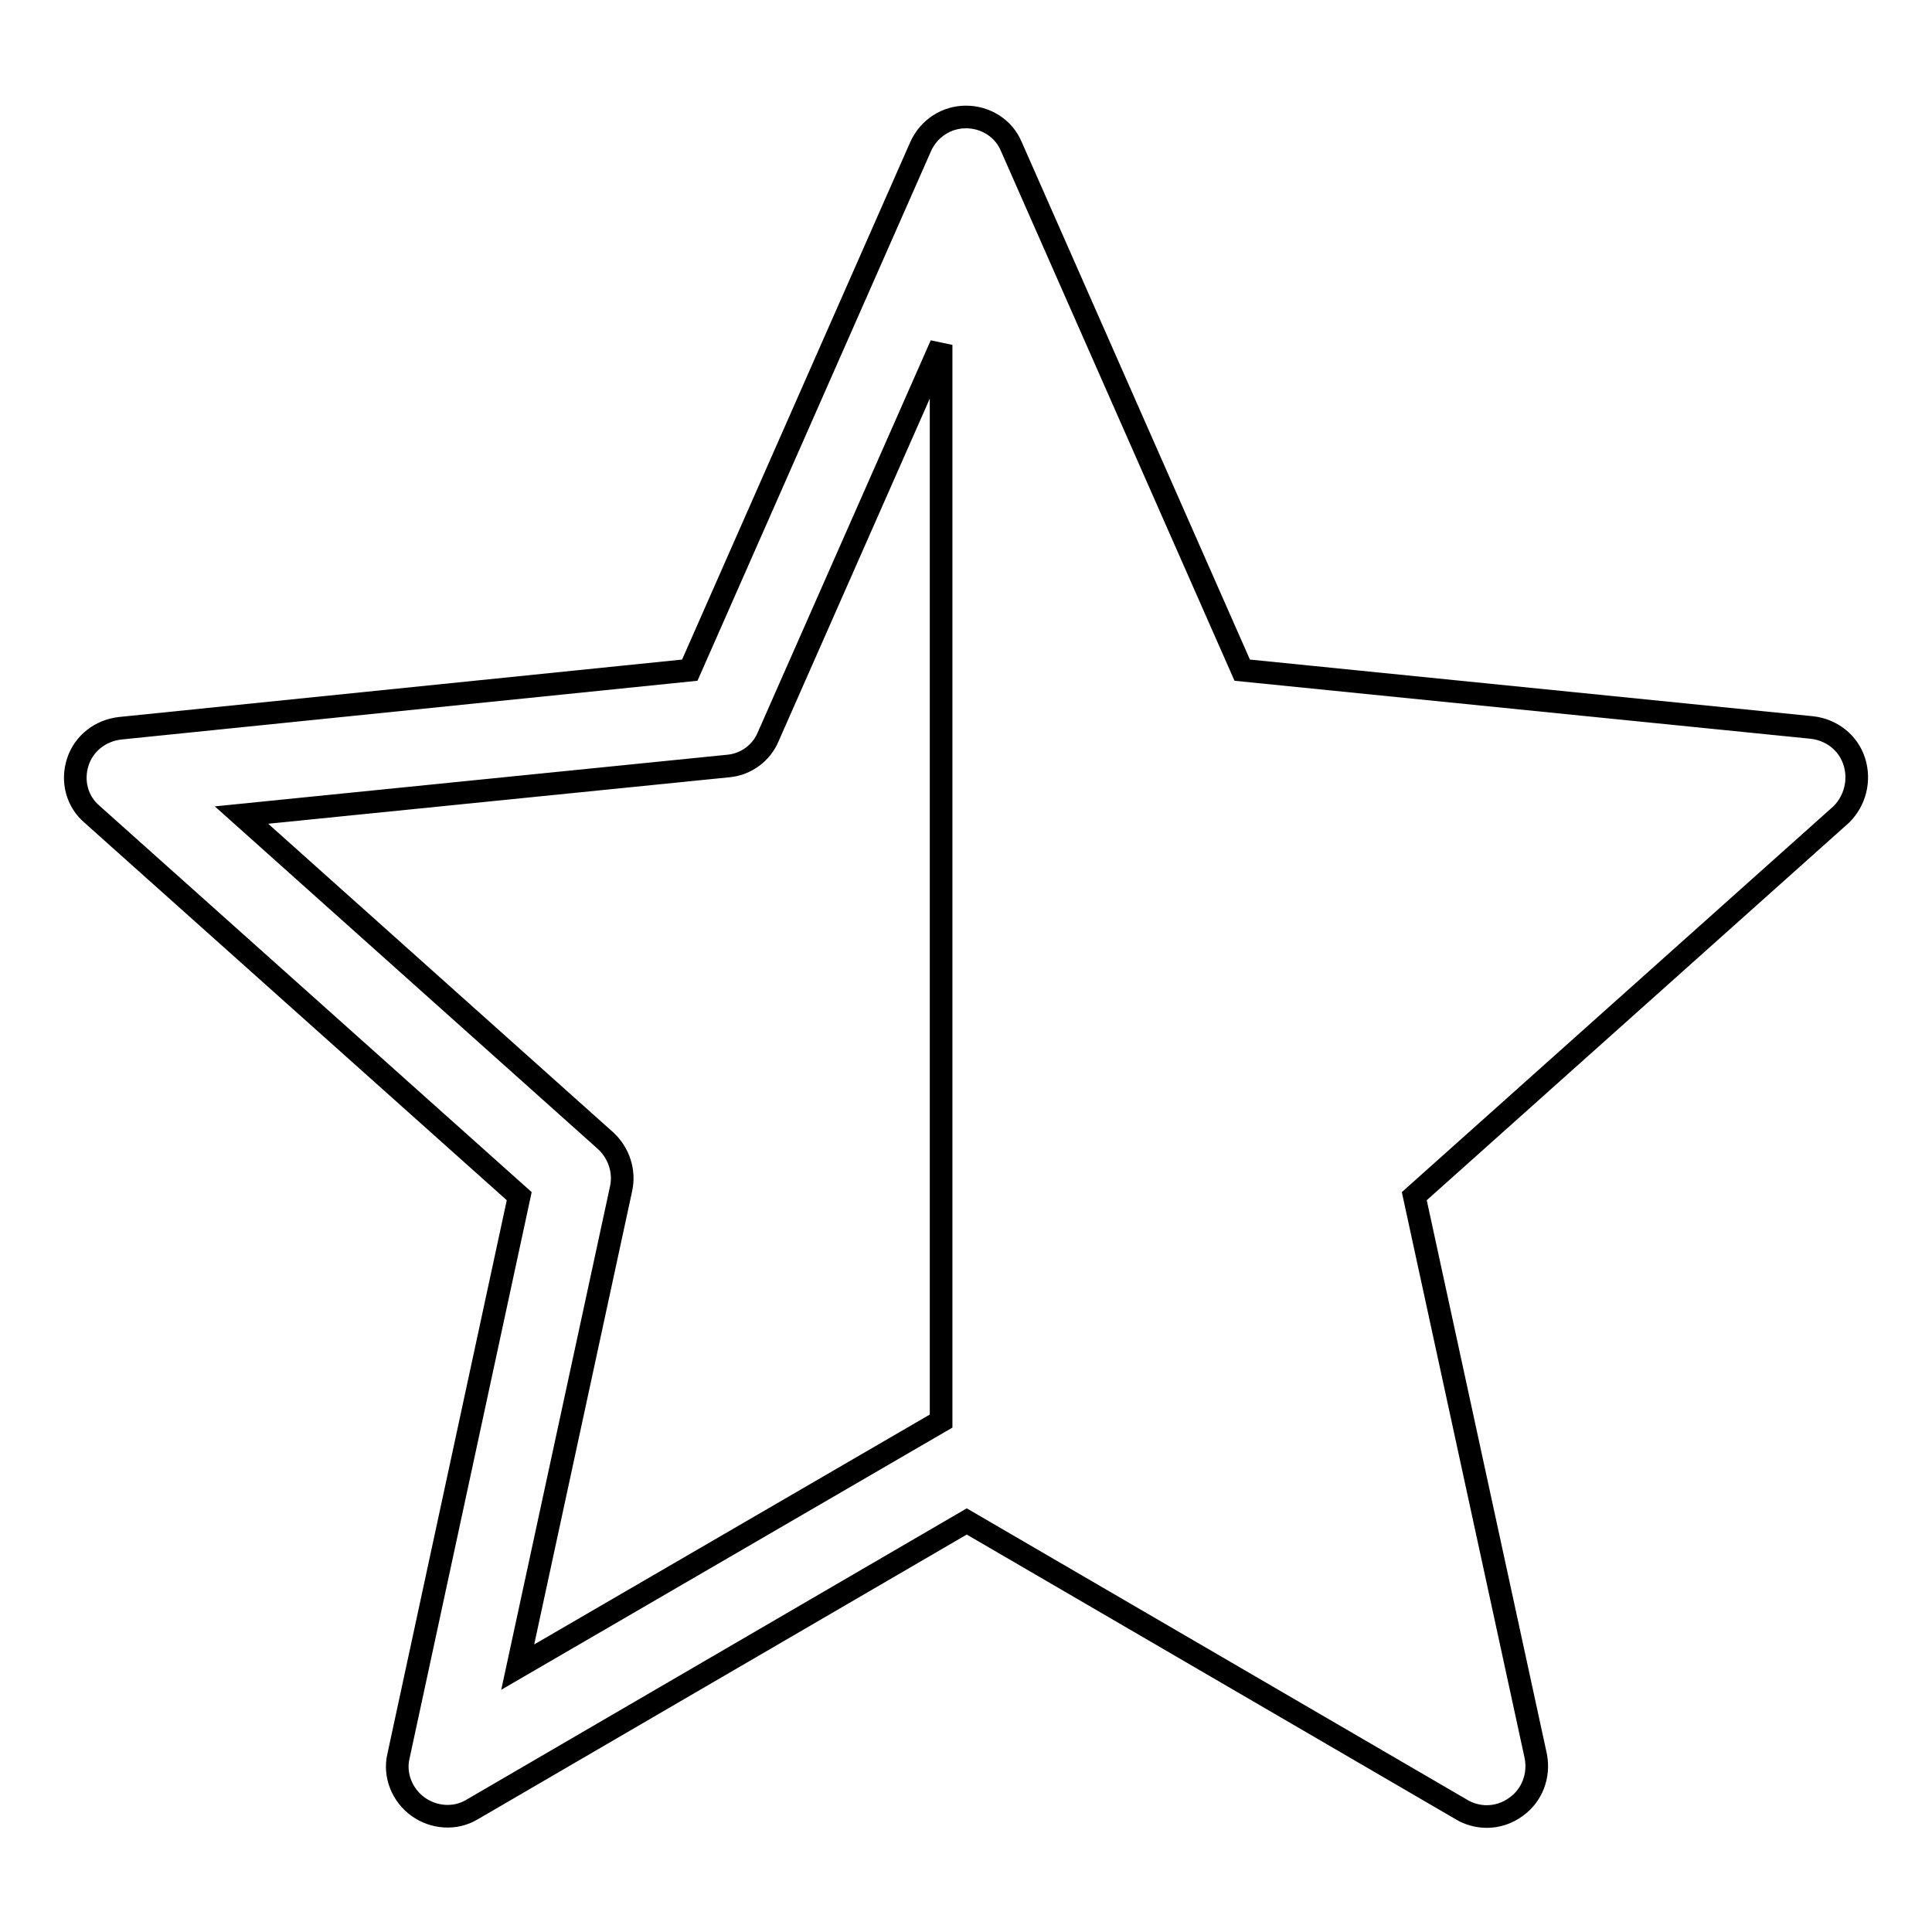 <?xml version="1.0" encoding="utf-8"?>
<!-- Svg Vector Icons : http://www.onlinewebfonts.com/icon -->
<!DOCTYPE svg PUBLIC "-//W3C//DTD SVG 1.1//EN" "http://www.w3.org/Graphics/SVG/1.1/DTD/svg11.dtd">
<svg version="1.1" xmlns="http://www.w3.org/2000/svg" xmlns:xlink="http://www.w3.org/1999/xlink" x="0px" y="0px" viewBox="0 0 256 256" enable-background="new 0 0 256 256" xml:space="preserve">
<g><g><g><path stroke-width="3" fill-opacity="0" stroke="#000000"  d="M245.7,100.9c-0.8-2.5-3-4.2-5.6-4.5l-75.5-7.6L134,19.4c-1-2.4-3.4-3.9-6-3.9s-4.9,1.5-6,3.9L91.4,88.8l-75.5,7.7c-2.6,0.3-4.8,2-5.6,4.5c-0.8,2.5-0.1,5.2,1.9,6.9l56.6,50.6l-16,74.2c-0.6,2.5,0.5,5.2,2.6,6.7c2.1,1.5,4.9,1.7,7.1,0.4l65.6-38.2l65.6,38.2c1,0.6,2.2,0.9,3.3,0.9c1.3,0,2.7-0.4,3.9-1.3c2.1-1.5,3.1-4.1,2.6-6.7l-16.1-74.2l56.6-50.6C245.8,106.1,246.5,103.4,245.7,100.9z M68.6,220.9l13.7-63.4c0.5-2.3-0.3-4.7-2-6.3L32,108l64.5-6.5c2.3-0.2,4.4-1.7,5.3-3.9l22.9-51.9v142.6h0L68.6,220.9z"/></g><g></g><g></g><g></g><g></g><g></g><g></g><g></g><g></g><g></g><g></g><g></g><g></g><g></g><g></g><g></g></g></g>
</svg>